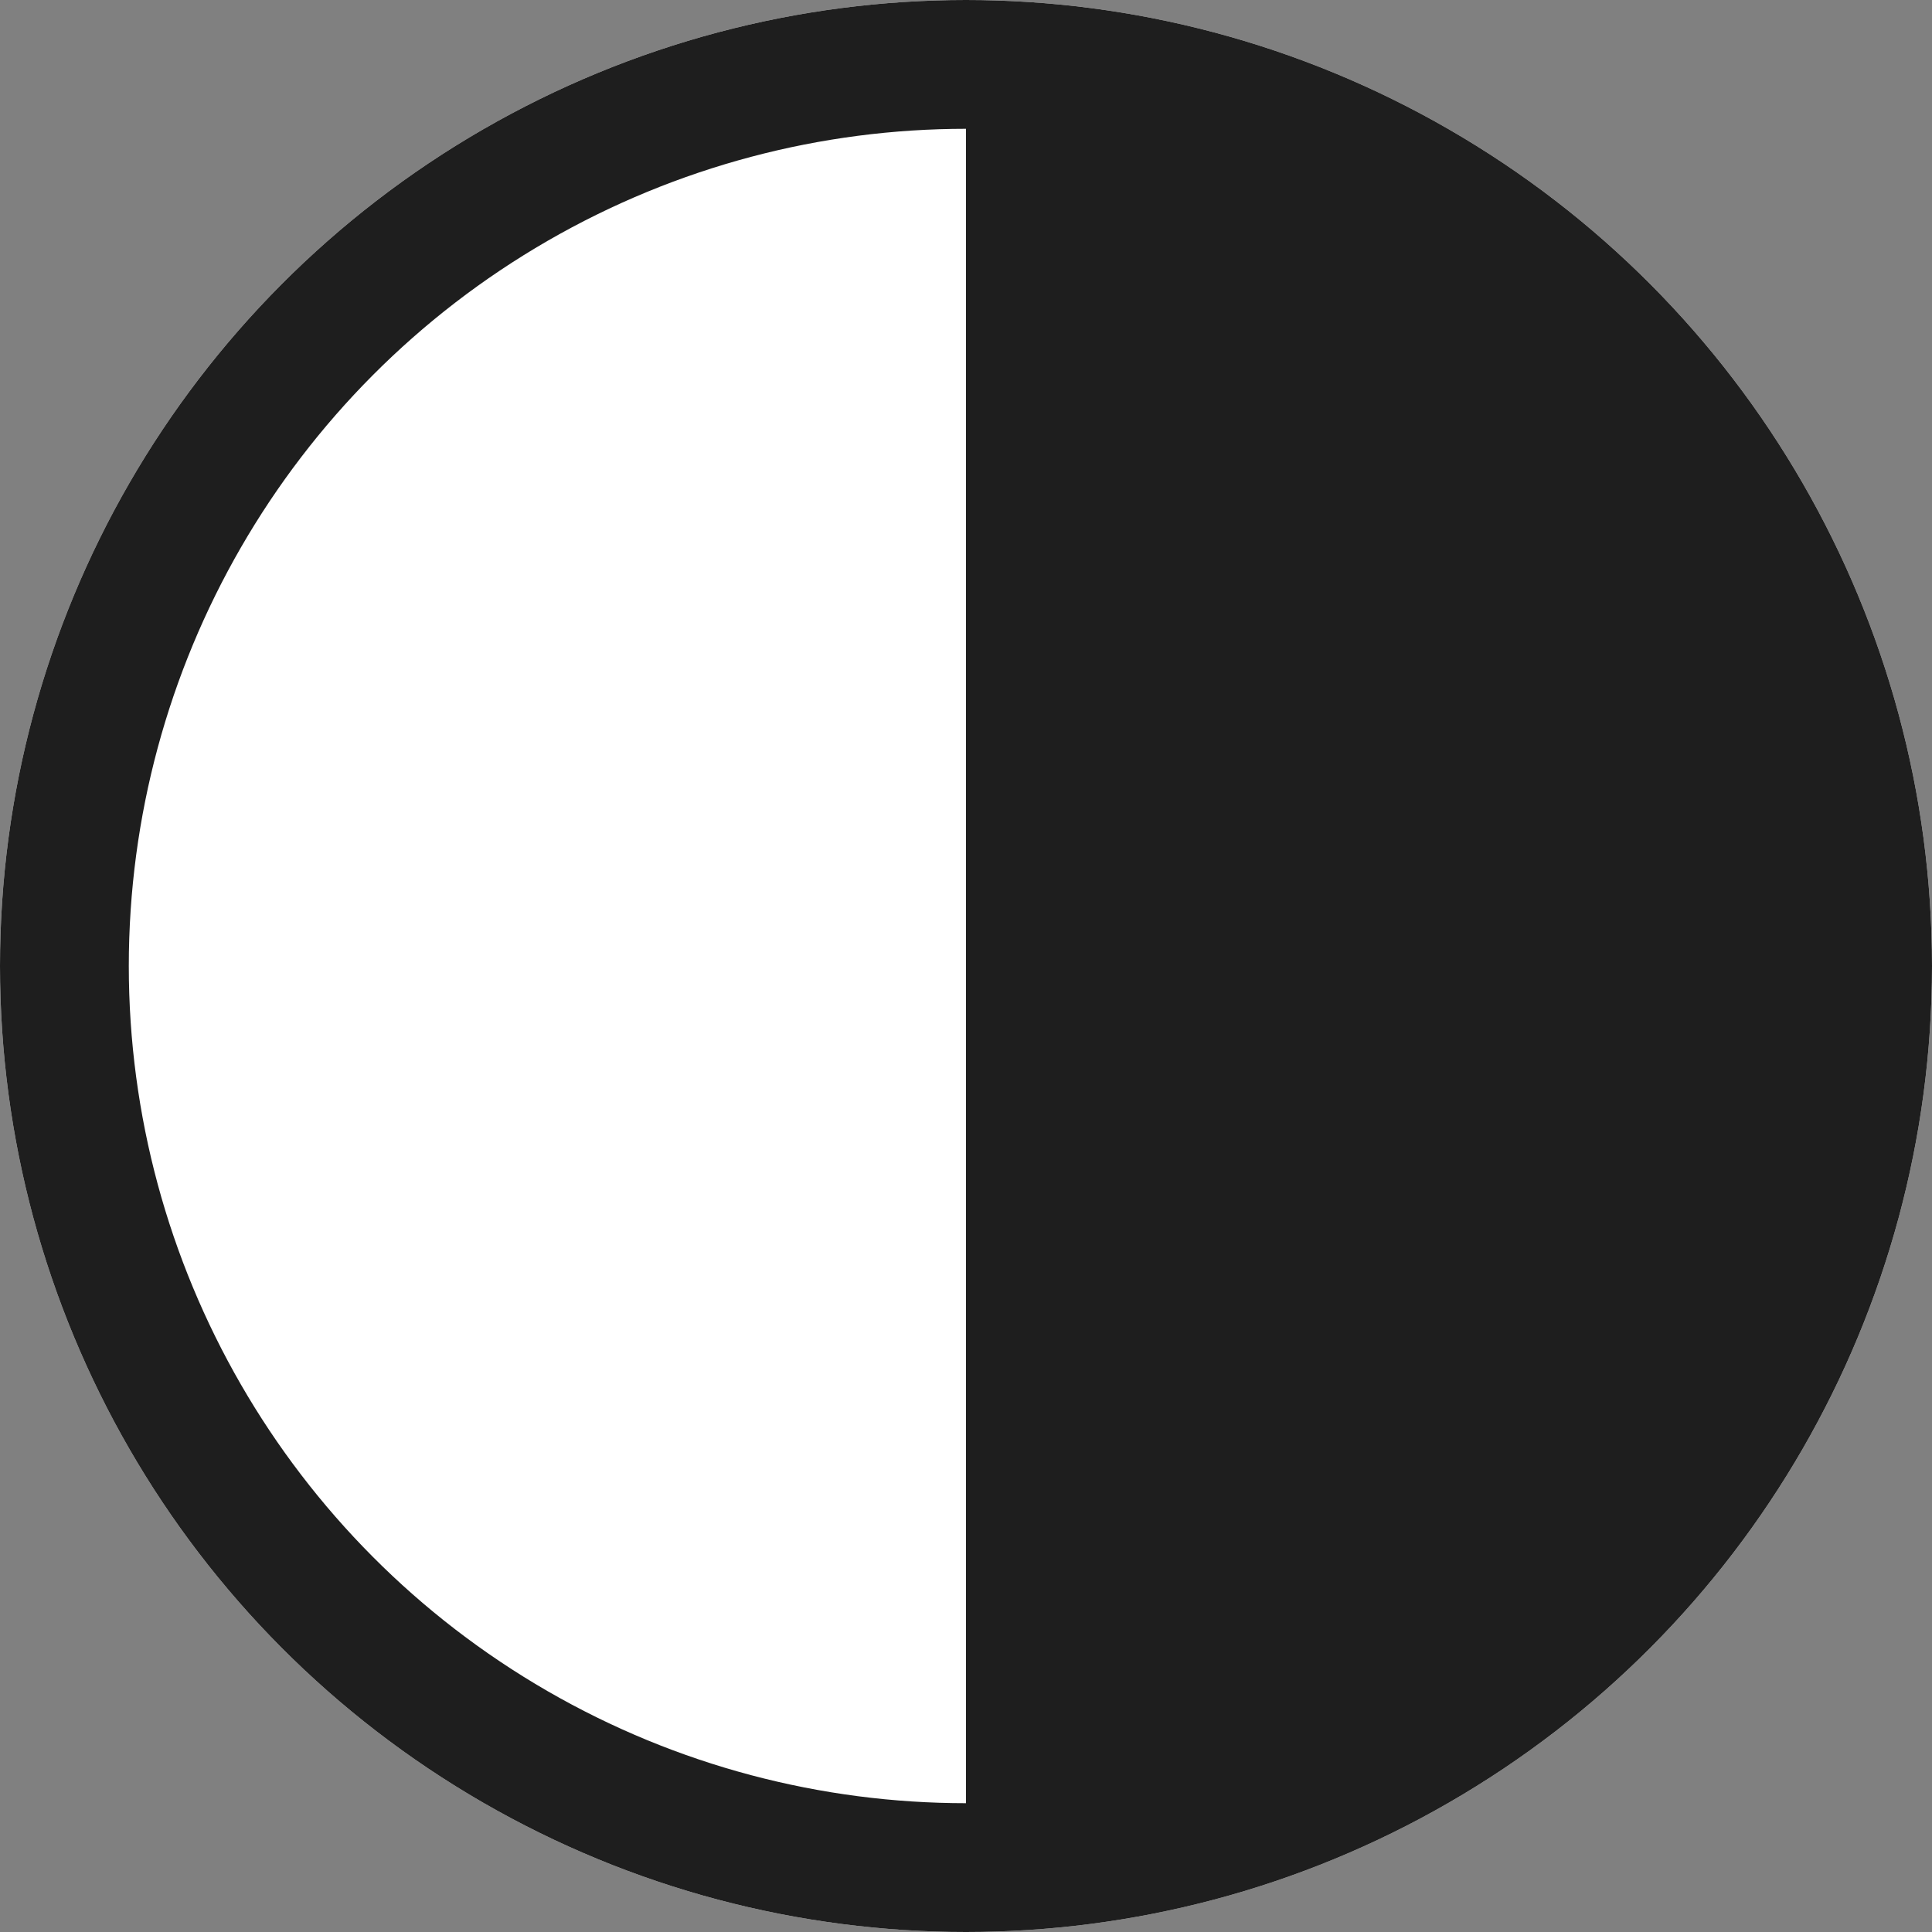 <svg xmlns="http://www.w3.org/2000/svg" width="15" height="15" viewBox="0 0 15 15"><rect x="0" y="0" width="15" height="15" fill="#808080" stroke="none"/><defs><style>.a{fill:#fff;stroke:#1e1e1e;}.b{fill:#1e1e1e;}.c{stroke:none;}.d{fill:none;}</style></defs><g transform="translate(-367 -9)"><g class="a" transform="translate(367 9)"><circle class="c" cx="7.5" cy="7.5" r="7.5"/><circle class="d" cx="7.5" cy="7.5" r="7"/></g><path class="b" d="M300.5,10.907V25.221s7.341-1.37,7.2-7.18a7.059,7.059,0,0,0-3.5-6.141A8.762,8.762,0,0,0,300.5,10.907Z" transform="translate(74 -1.404)"/></g></svg>